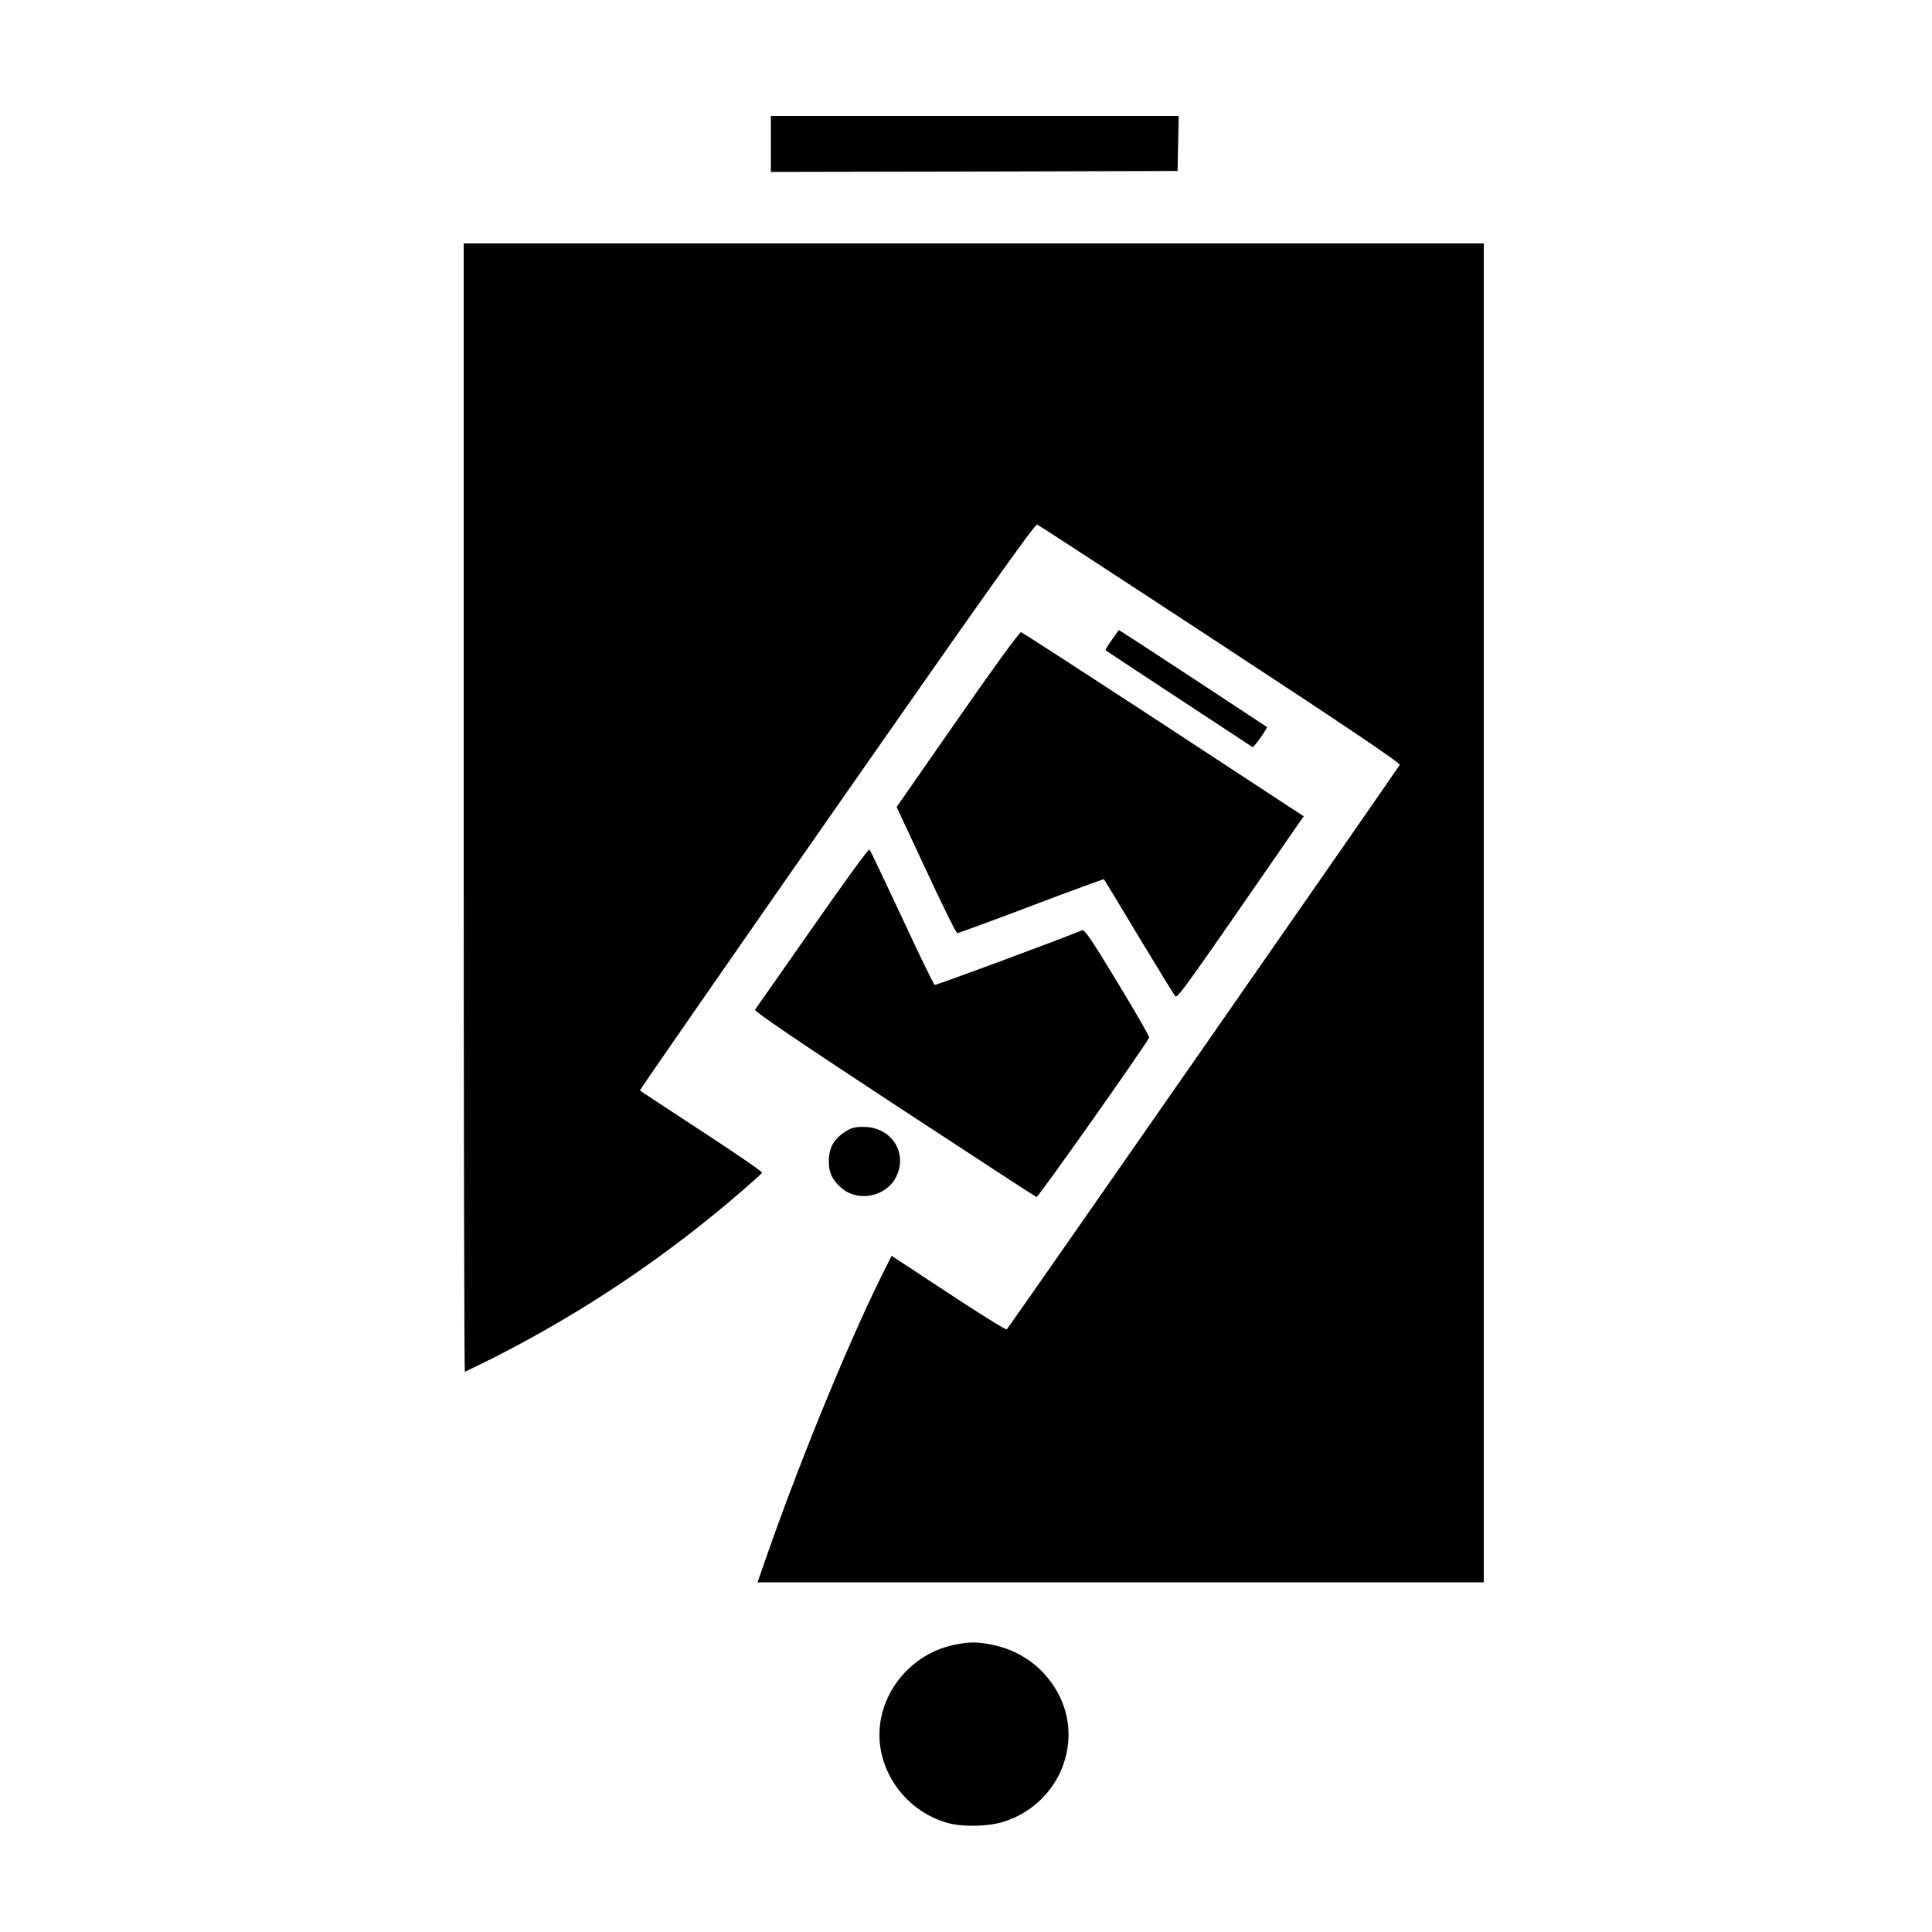 <?xml version="1.0" standalone="no"?>
<!DOCTYPE svg PUBLIC "-//W3C//DTD SVG 20010904//EN"
 "http://www.w3.org/TR/2001/REC-SVG-20010904/DTD/svg10.dtd">
<svg version="1.0" xmlns="http://www.w3.org/2000/svg"
 width="1000pt" height="1000pt" viewBox="0 0 1000 1000"
 preserveAspectRatio="xMidYMid meet">
<g transform="translate(0,1000) scale(0.1,-0.1)"
fill="#000000" stroke="none">
<path d="M3990 9255 l0 -145 1053 2 1052 3 3 143 3 142 -1056 0 -1055 0 0
-145z"/>
<path d="M2400 5820 c0 -1606 3 -2920 6 -2920 3 0 71 34 152 74 459 233 887
520 1277 857 58 50 107 94 110 99 3 4 -138 101 -313 215 -174 114 -319 209
-320 211 -2 1 456 662 1019 1469 738 1058 1026 1464 1037 1460 8 -3 435 -281
948 -618 638 -418 932 -616 929 -626 -5 -12 -2018 -2904 -2034 -2922 -3 -4
-139 80 -301 187 l-295 194 -24 -48 c-172 -336 -432 -963 -617 -1490 l-53
-152 1879 0 1880 0 0 3465 0 3465 -2640 0 -2640 0 0 -2920z"/>
<path d="M5755 6688 c-20 -27 -35 -52 -32 -54 2 -2 174 -116 383 -253 l379
-249 22 26 c12 15 28 39 37 53 l15 25 -326 215 c-180 118 -352 231 -384 251
l-58 37 -36 -51z"/>
<path d="M4957 6277 l-316 -454 152 -326 c84 -180 156 -327 162 -327 5 0 177
63 383 141 205 78 375 140 376 138 2 -2 84 -137 181 -299 98 -162 182 -300
189 -307 11 -11 65 65 587 821 l77 111 -725 475 c-399 261 -731 476 -738 478
-7 2 -155 -201 -328 -451z"/>
<path d="M4205 5198 c-159 -227 -292 -418 -297 -424 -6 -8 226 -165 719 -489
400 -262 732 -479 738 -481 8 -3 573 797 583 826 2 5 -72 134 -164 285 -131
217 -170 275 -183 270 -136 -56 -756 -285 -763 -283 -5 2 -81 158 -169 348
-89 190 -164 349 -169 353 -4 5 -137 -178 -295 -405z"/>
<path d="M4395 4154 c-74 -40 -105 -89 -105 -164 0 -61 17 -96 64 -138 89 -78
238 -45 287 62 55 120 -24 245 -159 253 -39 2 -66 -2 -87 -13z"/>
<path d="M4933 1485 c-247 -54 -416 -296 -375 -537 31 -181 165 -330 341 -382
78 -23 213 -21 293 4 276 85 416 390 295 645 -67 140 -192 238 -344 270 -82
18 -129 18 -210 0z"/>
</g>
</svg>
